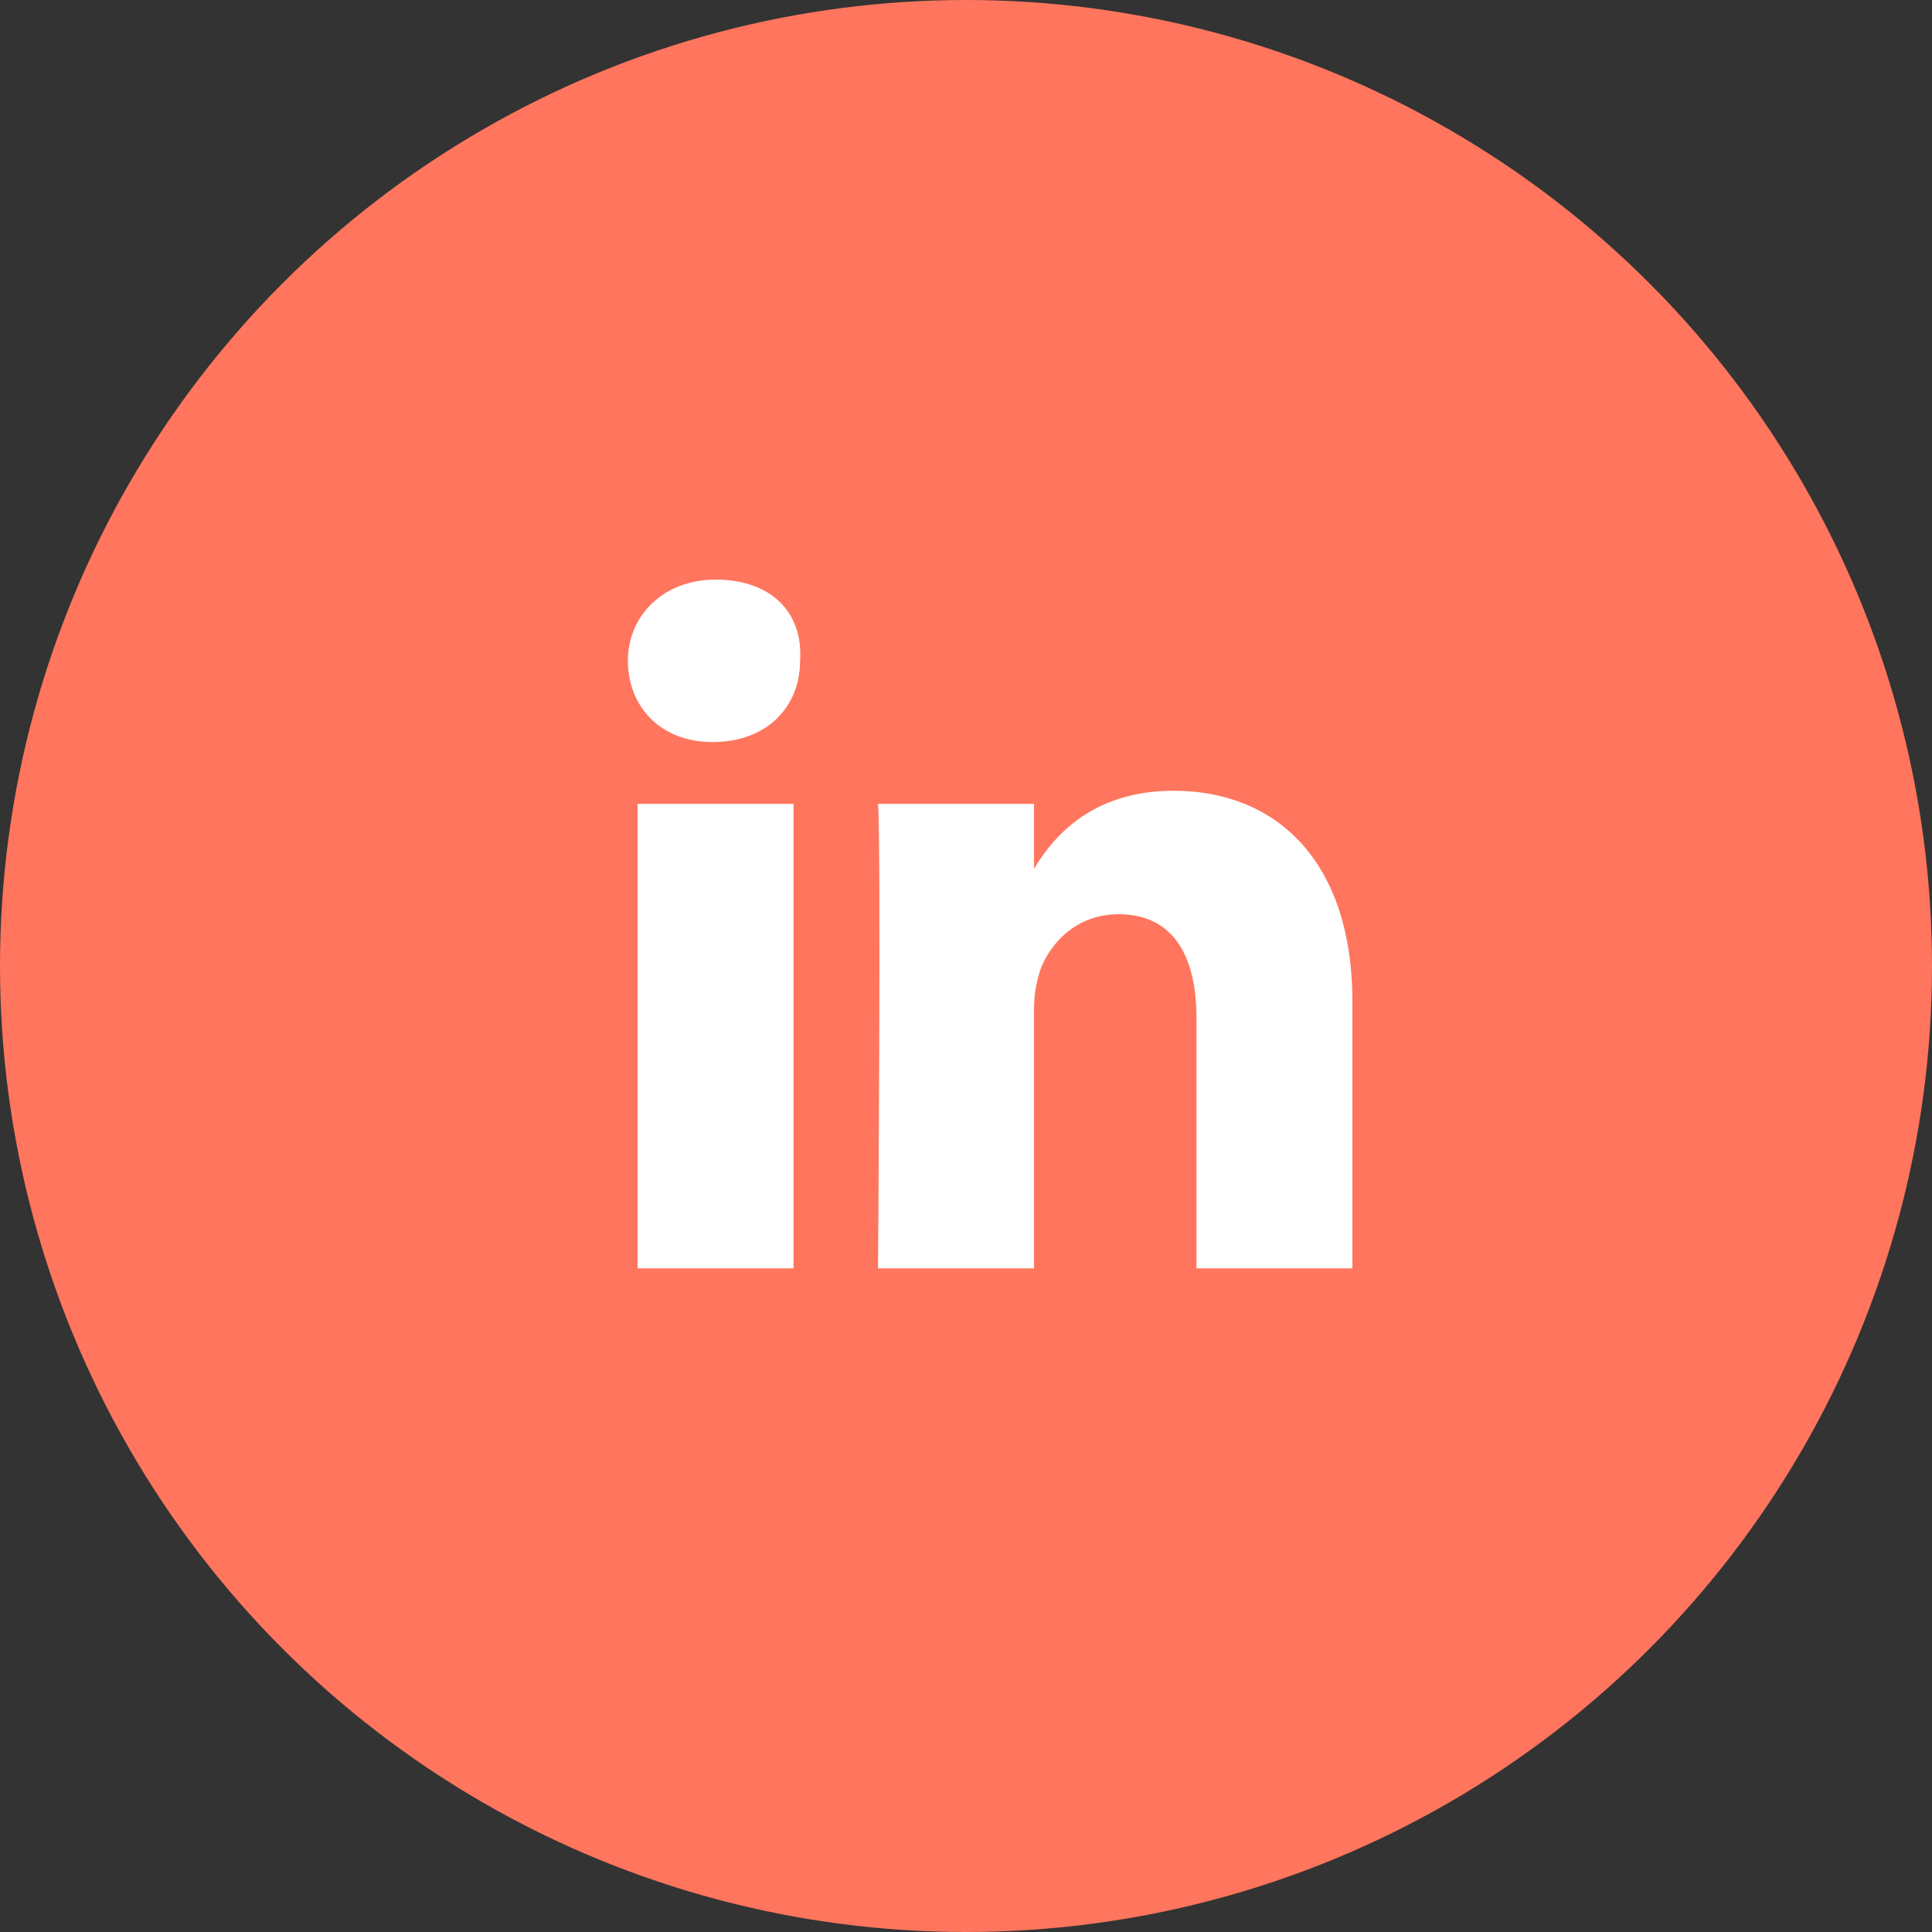 <?xml version="1.0" encoding="UTF-8"?> <svg xmlns="http://www.w3.org/2000/svg" width="24" height="24" fill="none"><rect width="100%" height="100%" fill="#333333" stroke="none"/><circle cx="12" cy="12" r="12" fill="#FF755D"></circle><path d="M16.8 12.447v3.309h-1.937v-3.108c0-.766-.283-1.291-.969-1.291-.525 0-.848.363-.969.686-.04.121-.08.283-.08.484v3.229h-1.938s.04-5.247 0-5.771h1.938v.807c.242-.404.726-.969 1.735-.969 1.251 0 2.22.848 2.22 2.624zM8.89 7.2c-.646 0-1.09.444-1.09 1.009s.403 1.009 1.05 1.009c.685 0 1.089-.444 1.089-1.01.04-.604-.363-1.008-1.05-1.008zm-.97 8.556h1.938V9.985H7.921v5.771z" fill="#fff"></path></svg> 